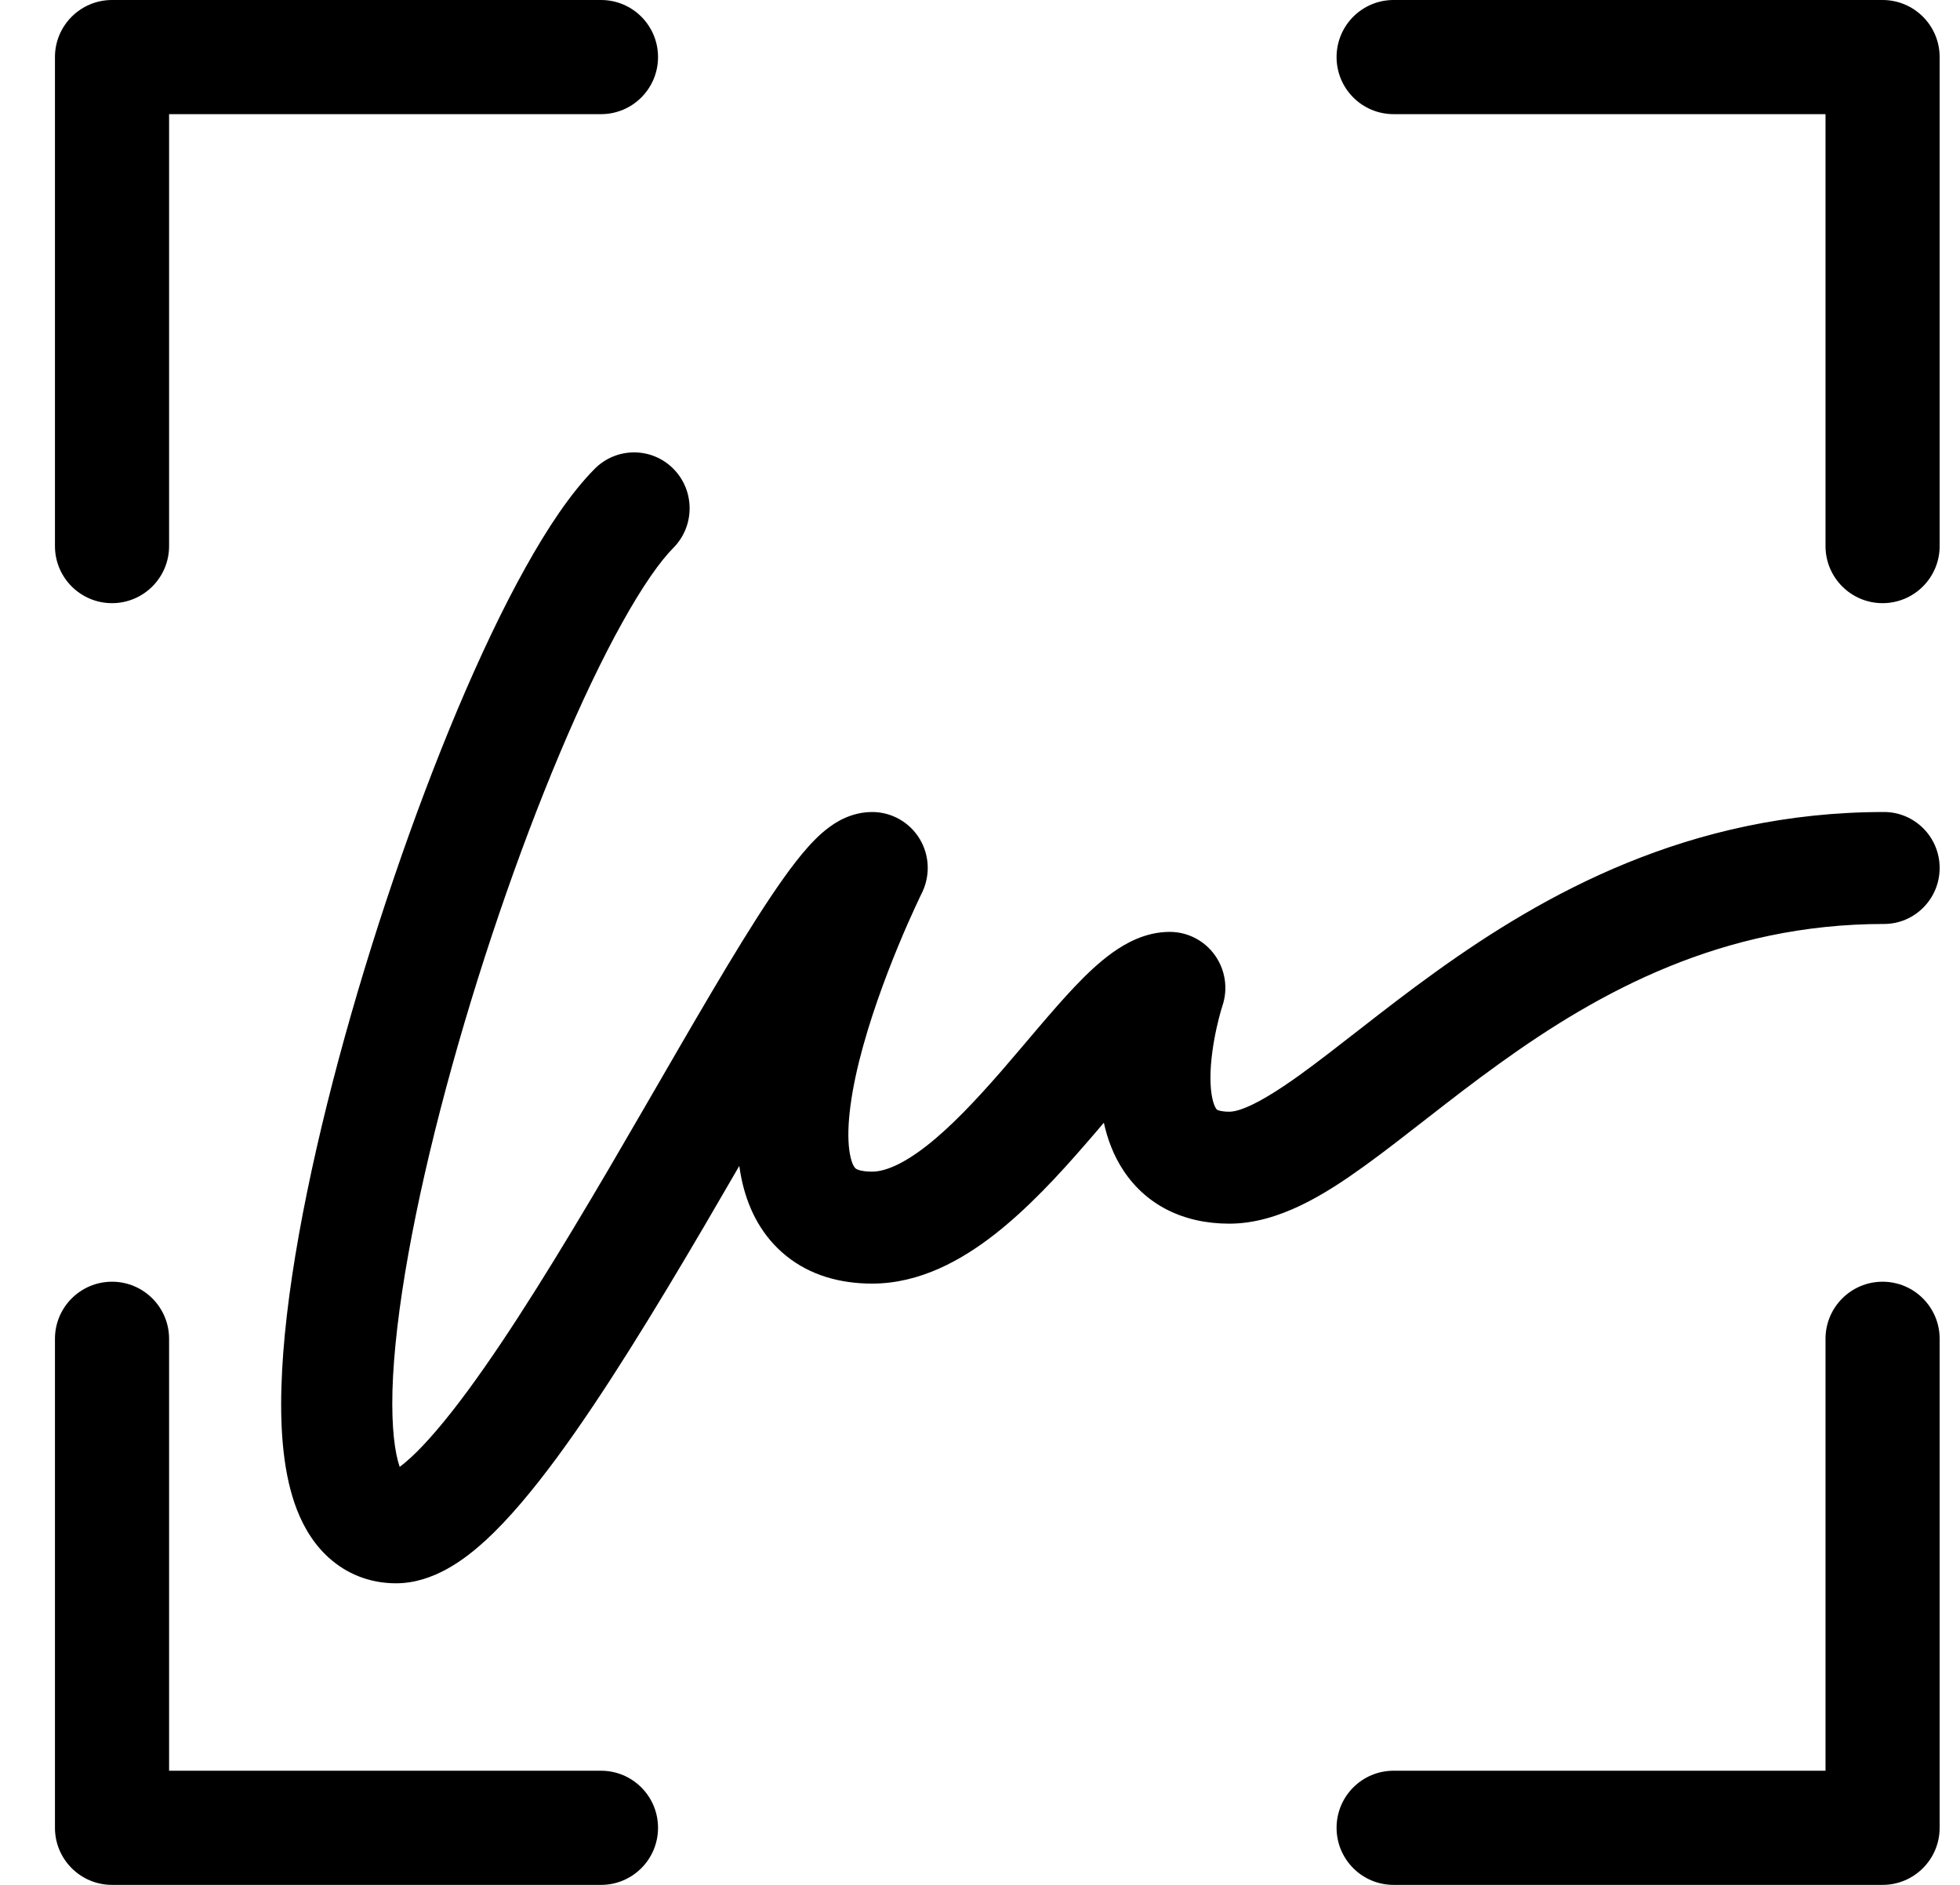 <svg width="26" height="25" viewBox="0 0 26 25" fill="none" xmlns="http://www.w3.org/2000/svg">
<path d="M0.729 7.243V0.757C0.729 0.339 1.068 0 1.486 0H7.973C8.391 5.41009e-06 8.729 0.339 8.729 0.757C8.729 1.175 8.391 1.514 7.973 1.514H2.243V7.243C2.243 7.661 1.904 8 1.486 8C1.068 8 0.729 7.661 0.729 7.243Z" fill="black"/>
<path d="M0.729 17.757C0.729 17.339 1.068 17 1.486 17C1.904 17 2.243 17.339 2.243 17.757V23.486H7.973C8.391 23.486 8.729 23.825 8.729 24.243C8.729 24.661 8.391 25 7.973 25H1.486C1.068 25 0.729 24.661 0.729 24.243V17.757Z" fill="black"/>
<path d="M24.216 7.243V1.514H18.486C18.068 1.514 17.73 1.175 17.73 0.757C17.73 0.339 18.068 0 18.486 0H24.973C25.391 5.82625e-06 25.73 0.339 25.73 0.757V7.243C25.73 7.661 25.391 8 24.973 8C24.555 8 24.216 7.661 24.216 7.243Z" fill="black"/>
<path d="M24.216 17.757C24.216 17.339 24.555 17 24.973 17C25.391 17 25.73 17.339 25.73 17.757V24.243C25.73 24.661 25.391 25 24.973 25H18.486C18.068 25 17.73 24.661 17.73 24.243C17.73 23.825 18.068 23.486 18.486 23.486H24.216V17.757Z" fill="black"/>
<path d="M7.89 6.217C8.178 5.928 8.645 5.928 8.932 6.217C9.22 6.507 9.22 6.977 8.932 7.267C8.757 7.443 8.525 7.771 8.255 8.257C7.99 8.732 7.71 9.319 7.43 9.983C6.871 11.309 6.326 12.904 5.915 14.439C5.501 15.983 5.235 17.421 5.206 18.446C5.193 18.943 5.238 19.271 5.302 19.456C5.34 19.428 5.388 19.389 5.449 19.333C5.658 19.141 5.912 18.843 6.203 18.449C6.782 17.663 7.431 16.601 8.073 15.508C8.704 14.432 9.334 13.316 9.845 12.487C10.101 12.073 10.344 11.702 10.556 11.43C10.661 11.295 10.778 11.16 10.9 11.052C10.962 10.998 11.042 10.935 11.138 10.883C11.23 10.834 11.38 10.77 11.569 10.77C11.825 10.77 12.062 10.903 12.197 11.122C12.327 11.334 12.342 11.597 12.239 11.823L12.229 11.844C12.229 11.844 12.229 11.845 12.228 11.846C12.227 11.847 12.226 11.85 12.224 11.854C12.22 11.861 12.215 11.873 12.207 11.889C12.192 11.921 12.169 11.969 12.141 12.03C12.084 12.153 12.005 12.33 11.917 12.543C11.739 12.973 11.532 13.532 11.396 14.078C11.254 14.652 11.221 15.097 11.285 15.357C11.313 15.469 11.346 15.495 11.35 15.498C11.351 15.499 11.398 15.54 11.569 15.54C11.723 15.54 11.958 15.458 12.29 15.199C12.613 14.947 12.944 14.595 13.285 14.204C13.602 13.839 13.96 13.399 14.257 13.086C14.411 12.924 14.581 12.761 14.759 12.634C14.922 12.518 15.188 12.36 15.517 12.36C15.754 12.36 15.977 12.475 16.115 12.668C16.254 12.862 16.292 13.111 16.217 13.337C16.216 13.339 16.215 13.344 16.213 13.35C16.209 13.362 16.203 13.382 16.195 13.409C16.18 13.462 16.159 13.541 16.138 13.636C16.095 13.832 16.057 14.072 16.057 14.295C16.057 14.534 16.101 14.658 16.131 14.703C16.139 14.716 16.143 14.718 16.149 14.721C16.159 14.726 16.202 14.745 16.307 14.745C16.437 14.745 16.703 14.645 17.236 14.262C17.481 14.086 17.745 13.879 18.049 13.643C18.348 13.41 18.679 13.153 19.037 12.896C20.473 11.863 22.402 10.77 24.992 10.77C25.399 10.77 25.73 11.102 25.73 11.512C25.73 11.922 25.399 12.255 24.992 12.255C22.846 12.255 21.221 13.149 19.894 14.104C19.561 14.343 19.25 14.584 18.951 14.817C18.656 15.046 18.366 15.274 18.093 15.47C17.589 15.833 16.966 16.23 16.307 16.23C15.697 16.23 15.206 15.982 14.904 15.527C14.77 15.325 14.69 15.105 14.643 14.891C14.564 14.984 14.482 15.081 14.394 15.181C14.044 15.585 13.635 16.028 13.193 16.373C12.761 16.71 12.206 17.025 11.569 17.025C11.149 17.025 10.751 16.917 10.429 16.657C10.109 16.399 9.938 16.053 9.855 15.717C9.835 15.635 9.819 15.55 9.807 15.464C9.655 15.726 9.5 15.993 9.342 16.263C8.7 17.356 8.017 18.479 7.387 19.334C7.073 19.759 6.754 20.144 6.442 20.431C6.166 20.683 5.749 21 5.253 21C4.944 21 4.652 20.901 4.411 20.703C4.181 20.515 4.036 20.27 3.942 20.032C3.761 19.572 3.716 18.992 3.733 18.405C3.766 17.206 4.067 15.638 4.492 14.052C4.92 12.456 5.486 10.796 6.073 9.402C6.367 8.706 6.67 8.066 6.969 7.531C7.261 7.006 7.571 6.538 7.89 6.217Z" fill="black"/>
</svg>
